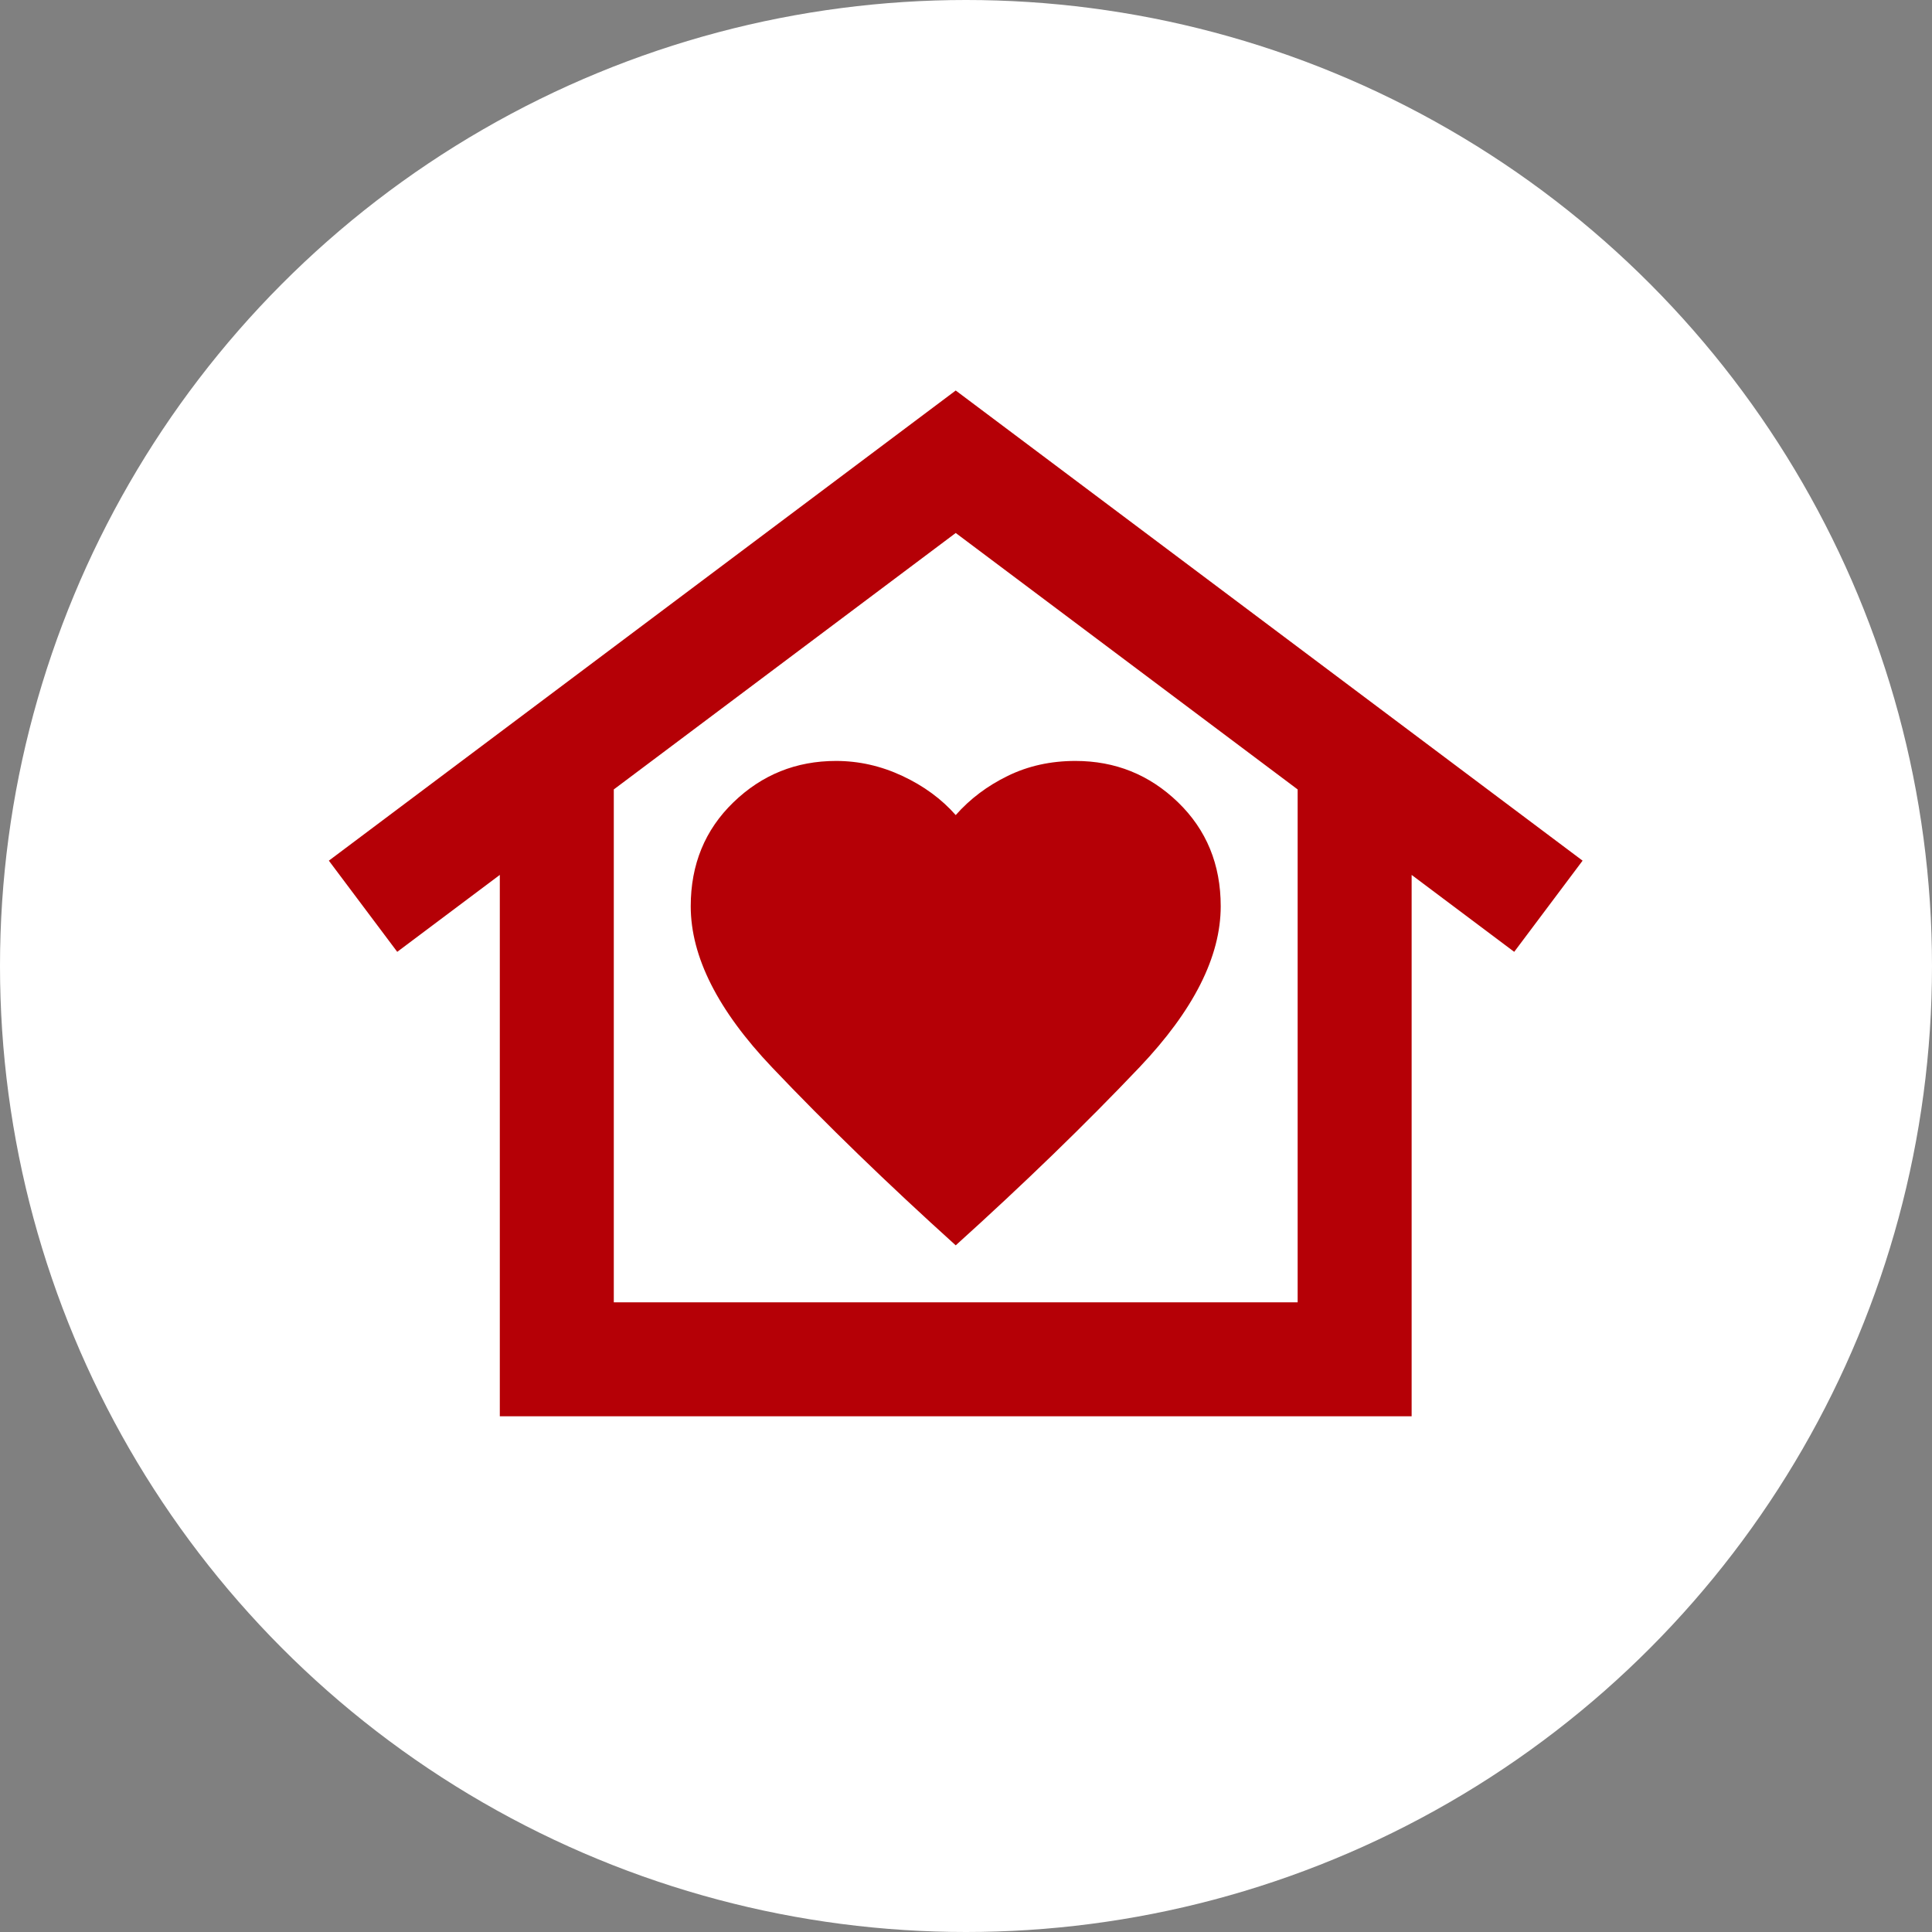 <?xml version="1.0" encoding="UTF-8"?> <svg xmlns="http://www.w3.org/2000/svg" width="94" height="94" viewBox="0 0 94 94" fill="none"><rect x="0" y="0" width="94" height="94" fill="#808080" stroke="none"/><circle cx="47" cy="47" r="47" fill="white"></circle><path d="M46.5 19L77 41.875L73.673 46.311L68.682 42.568V68.909H24.318V42.568L19.327 46.311L16 41.875L46.5 19ZM33.607 44.093C33.607 46.542 34.924 49.153 37.558 51.926C40.192 54.699 43.173 57.587 46.5 60.591C49.827 57.587 52.808 54.699 55.442 51.926C58.076 49.153 59.393 46.542 59.393 44.093C59.393 42.06 58.7 40.373 57.314 39.033C55.927 37.693 54.264 37.023 52.323 37.023C51.121 37.023 50.024 37.265 49.03 37.751C48.037 38.236 47.193 38.871 46.5 39.657C45.807 38.871 44.94 38.236 43.901 37.751C42.861 37.265 41.786 37.023 40.677 37.023C38.736 37.023 37.073 37.693 35.686 39.033C34.3 40.373 33.607 42.06 33.607 44.093ZM63.136 63.364V38.409L46.5 25.932L29.864 38.409V63.364H63.136Z" fill="#B50006"></path></svg> 